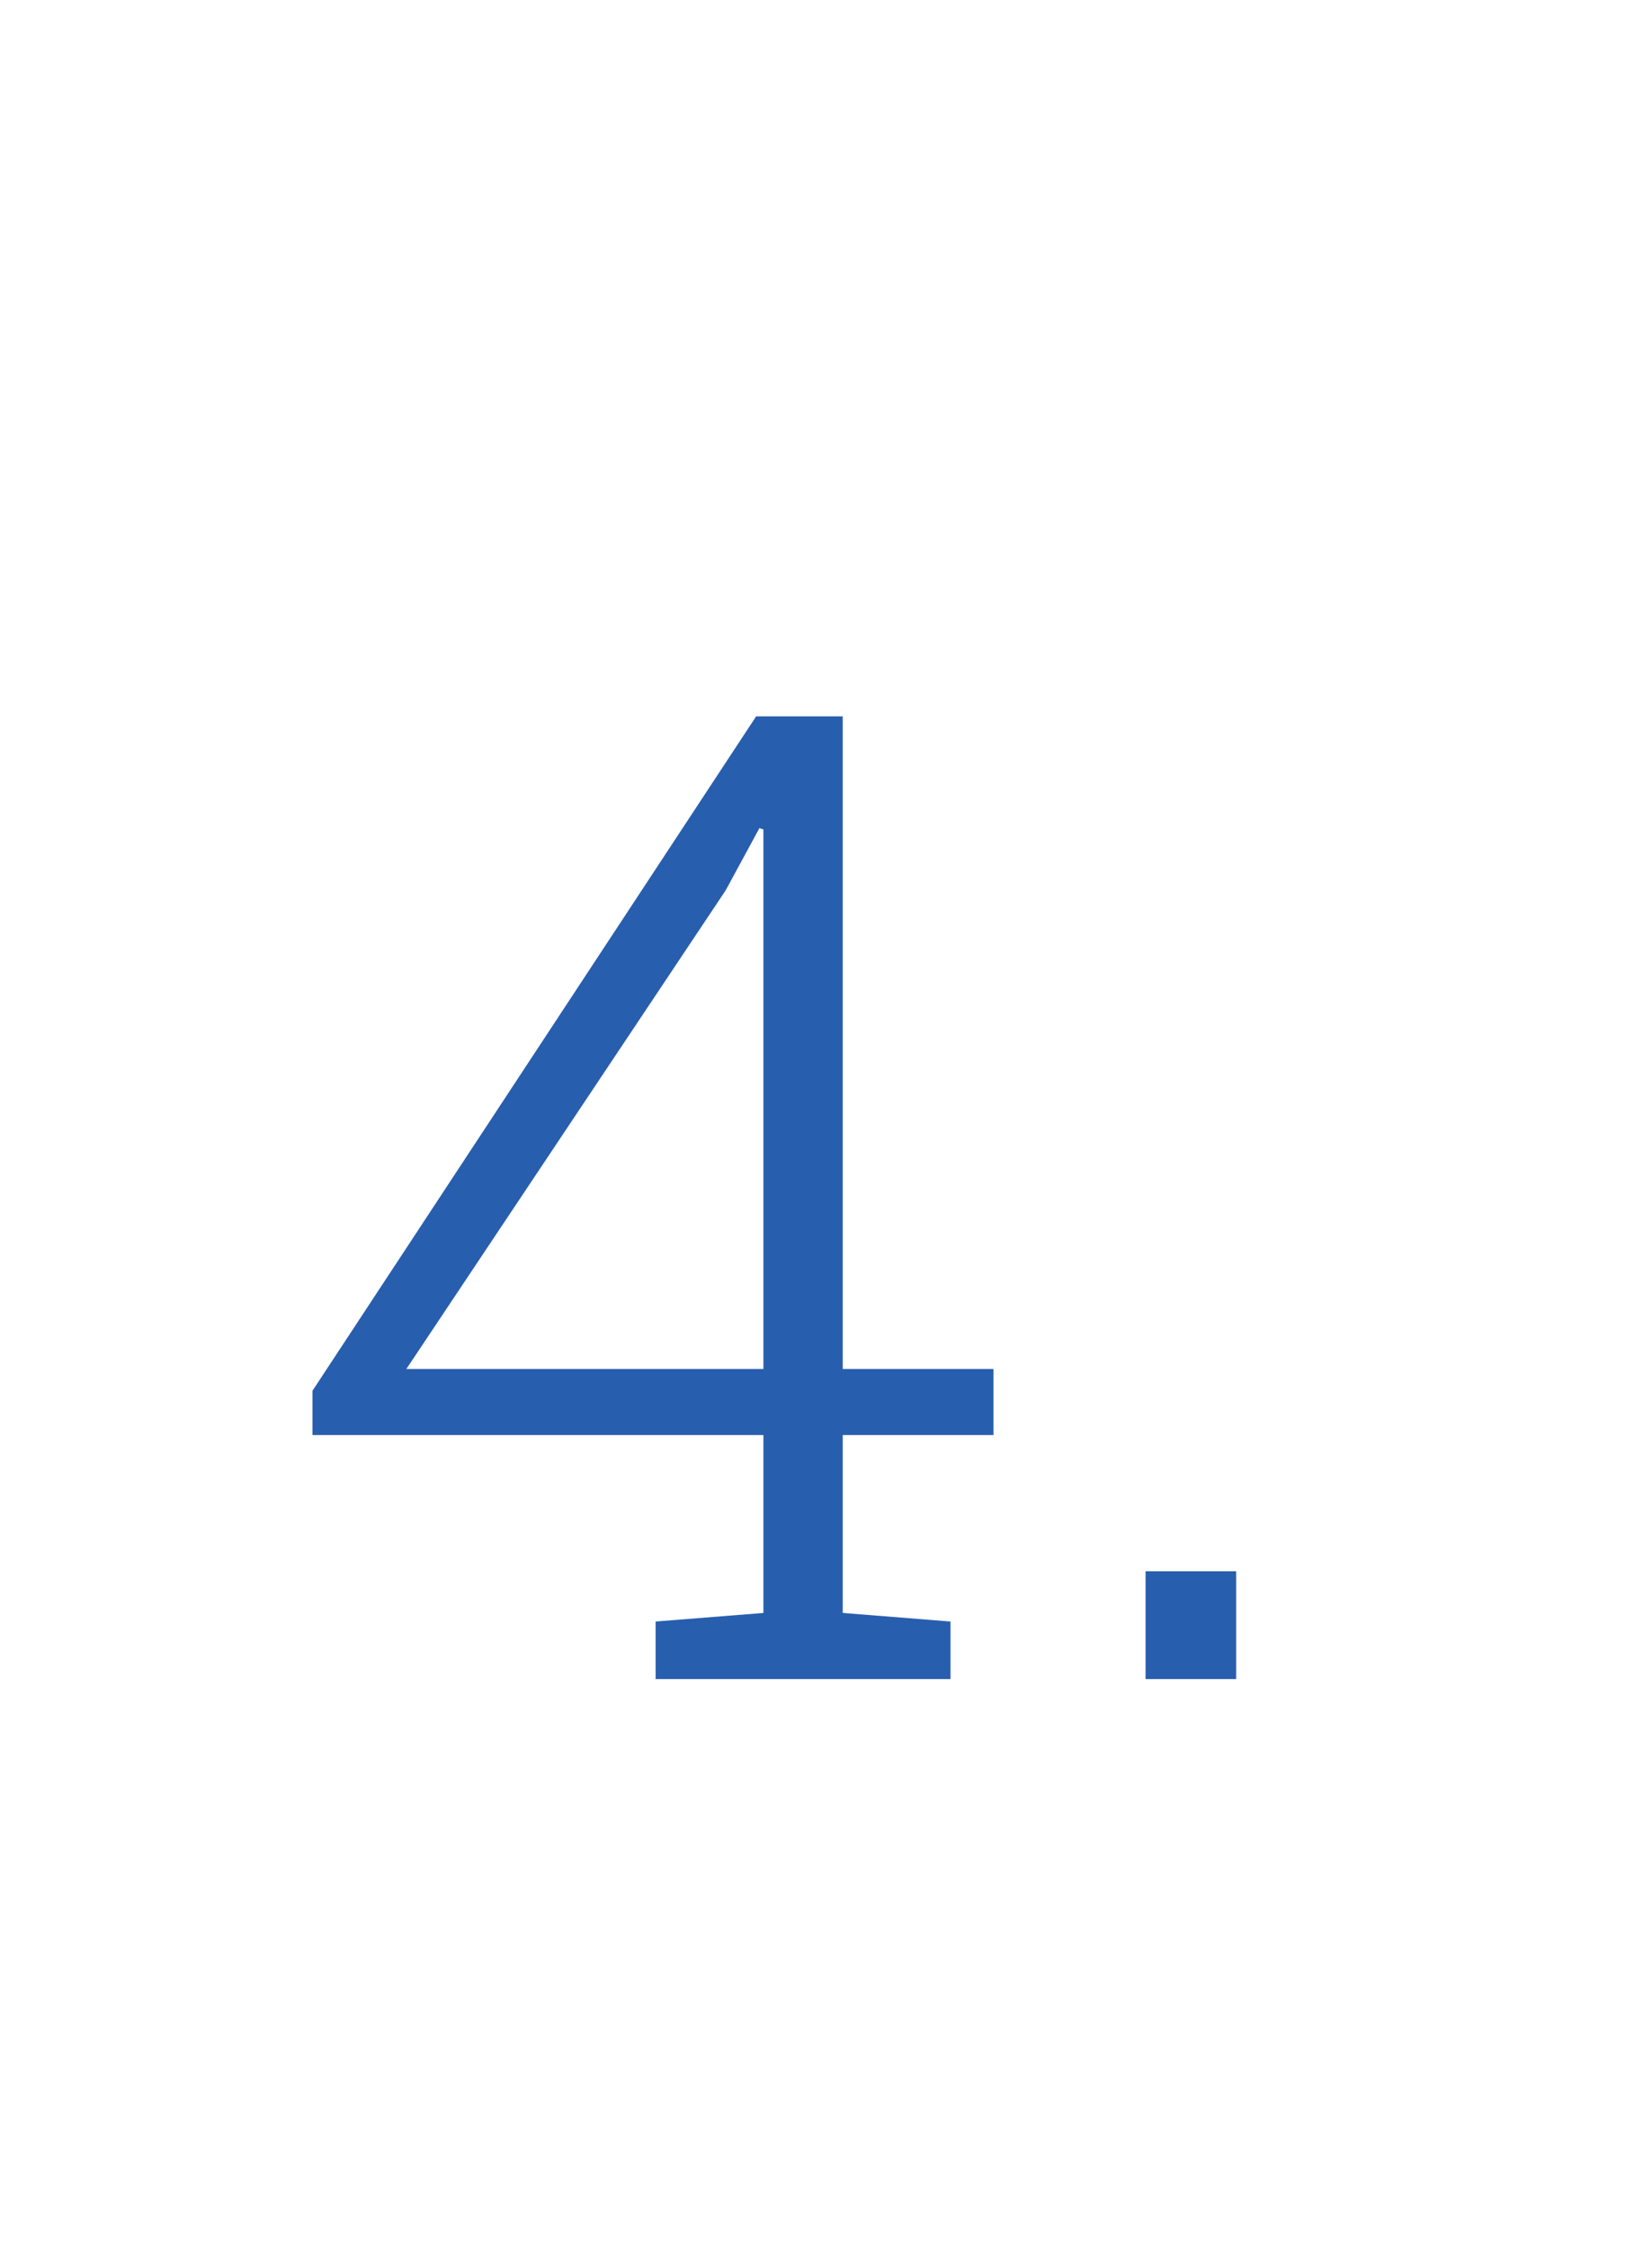 <?xml version="1.0" encoding="UTF-8"?> <svg xmlns="http://www.w3.org/2000/svg" width="61" height="83" viewBox="0 0 61 83" fill="none"> <path d="M24.209 62V59.876L28.189 59.559V52.991H11.538V51.355L27.92 26.453H31.118V50.55H36.685V52.991H31.118V59.559L35.098 59.876V62H24.209ZM15.005 50.55H28.189V30.628L28.042 30.579L26.797 32.874L15.005 50.55ZM42.3 62V58.02H45.645V62H42.3Z" fill="#285EAE"></path> </svg> 